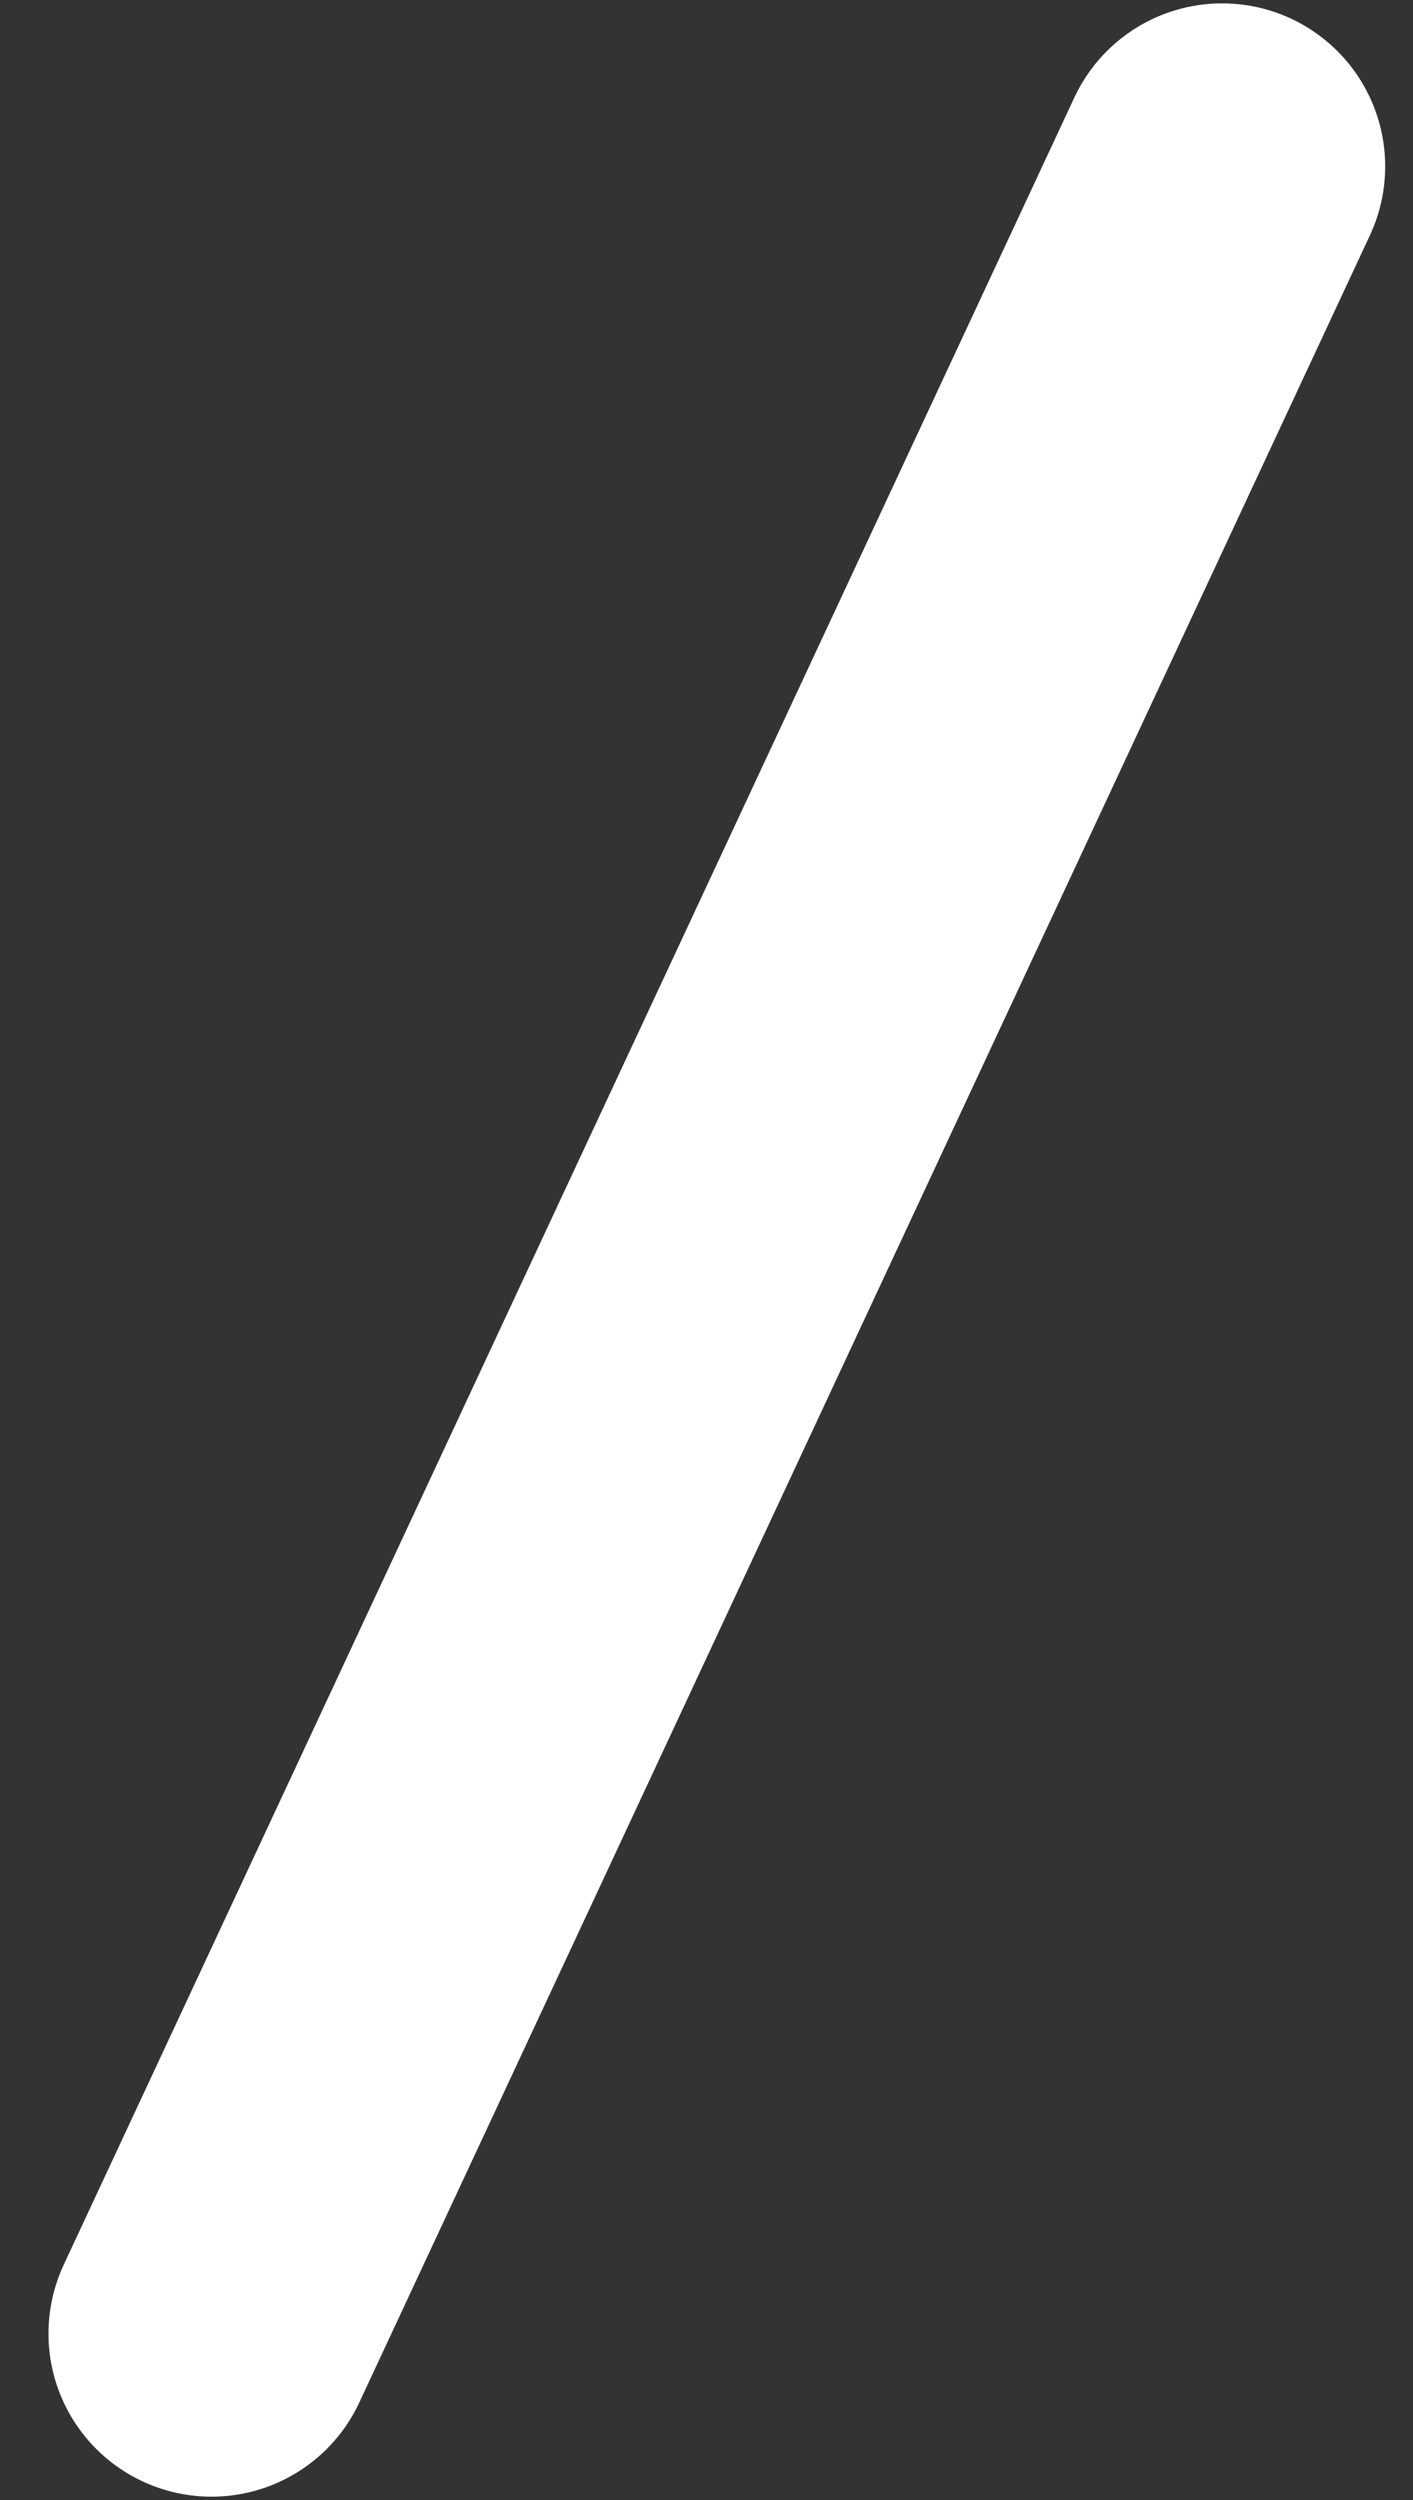 <svg width="13" height="23" viewBox="0 0 13 23" fill="none" xmlns="http://www.w3.org/2000/svg">
<rect x="0" y="0" width="13" height="23" fill="#333333" stroke="none"/>
<path d="M11.244 1.531L1.946 21.469" stroke="white" stroke-width="3" stroke-linecap="round"/>
</svg>
